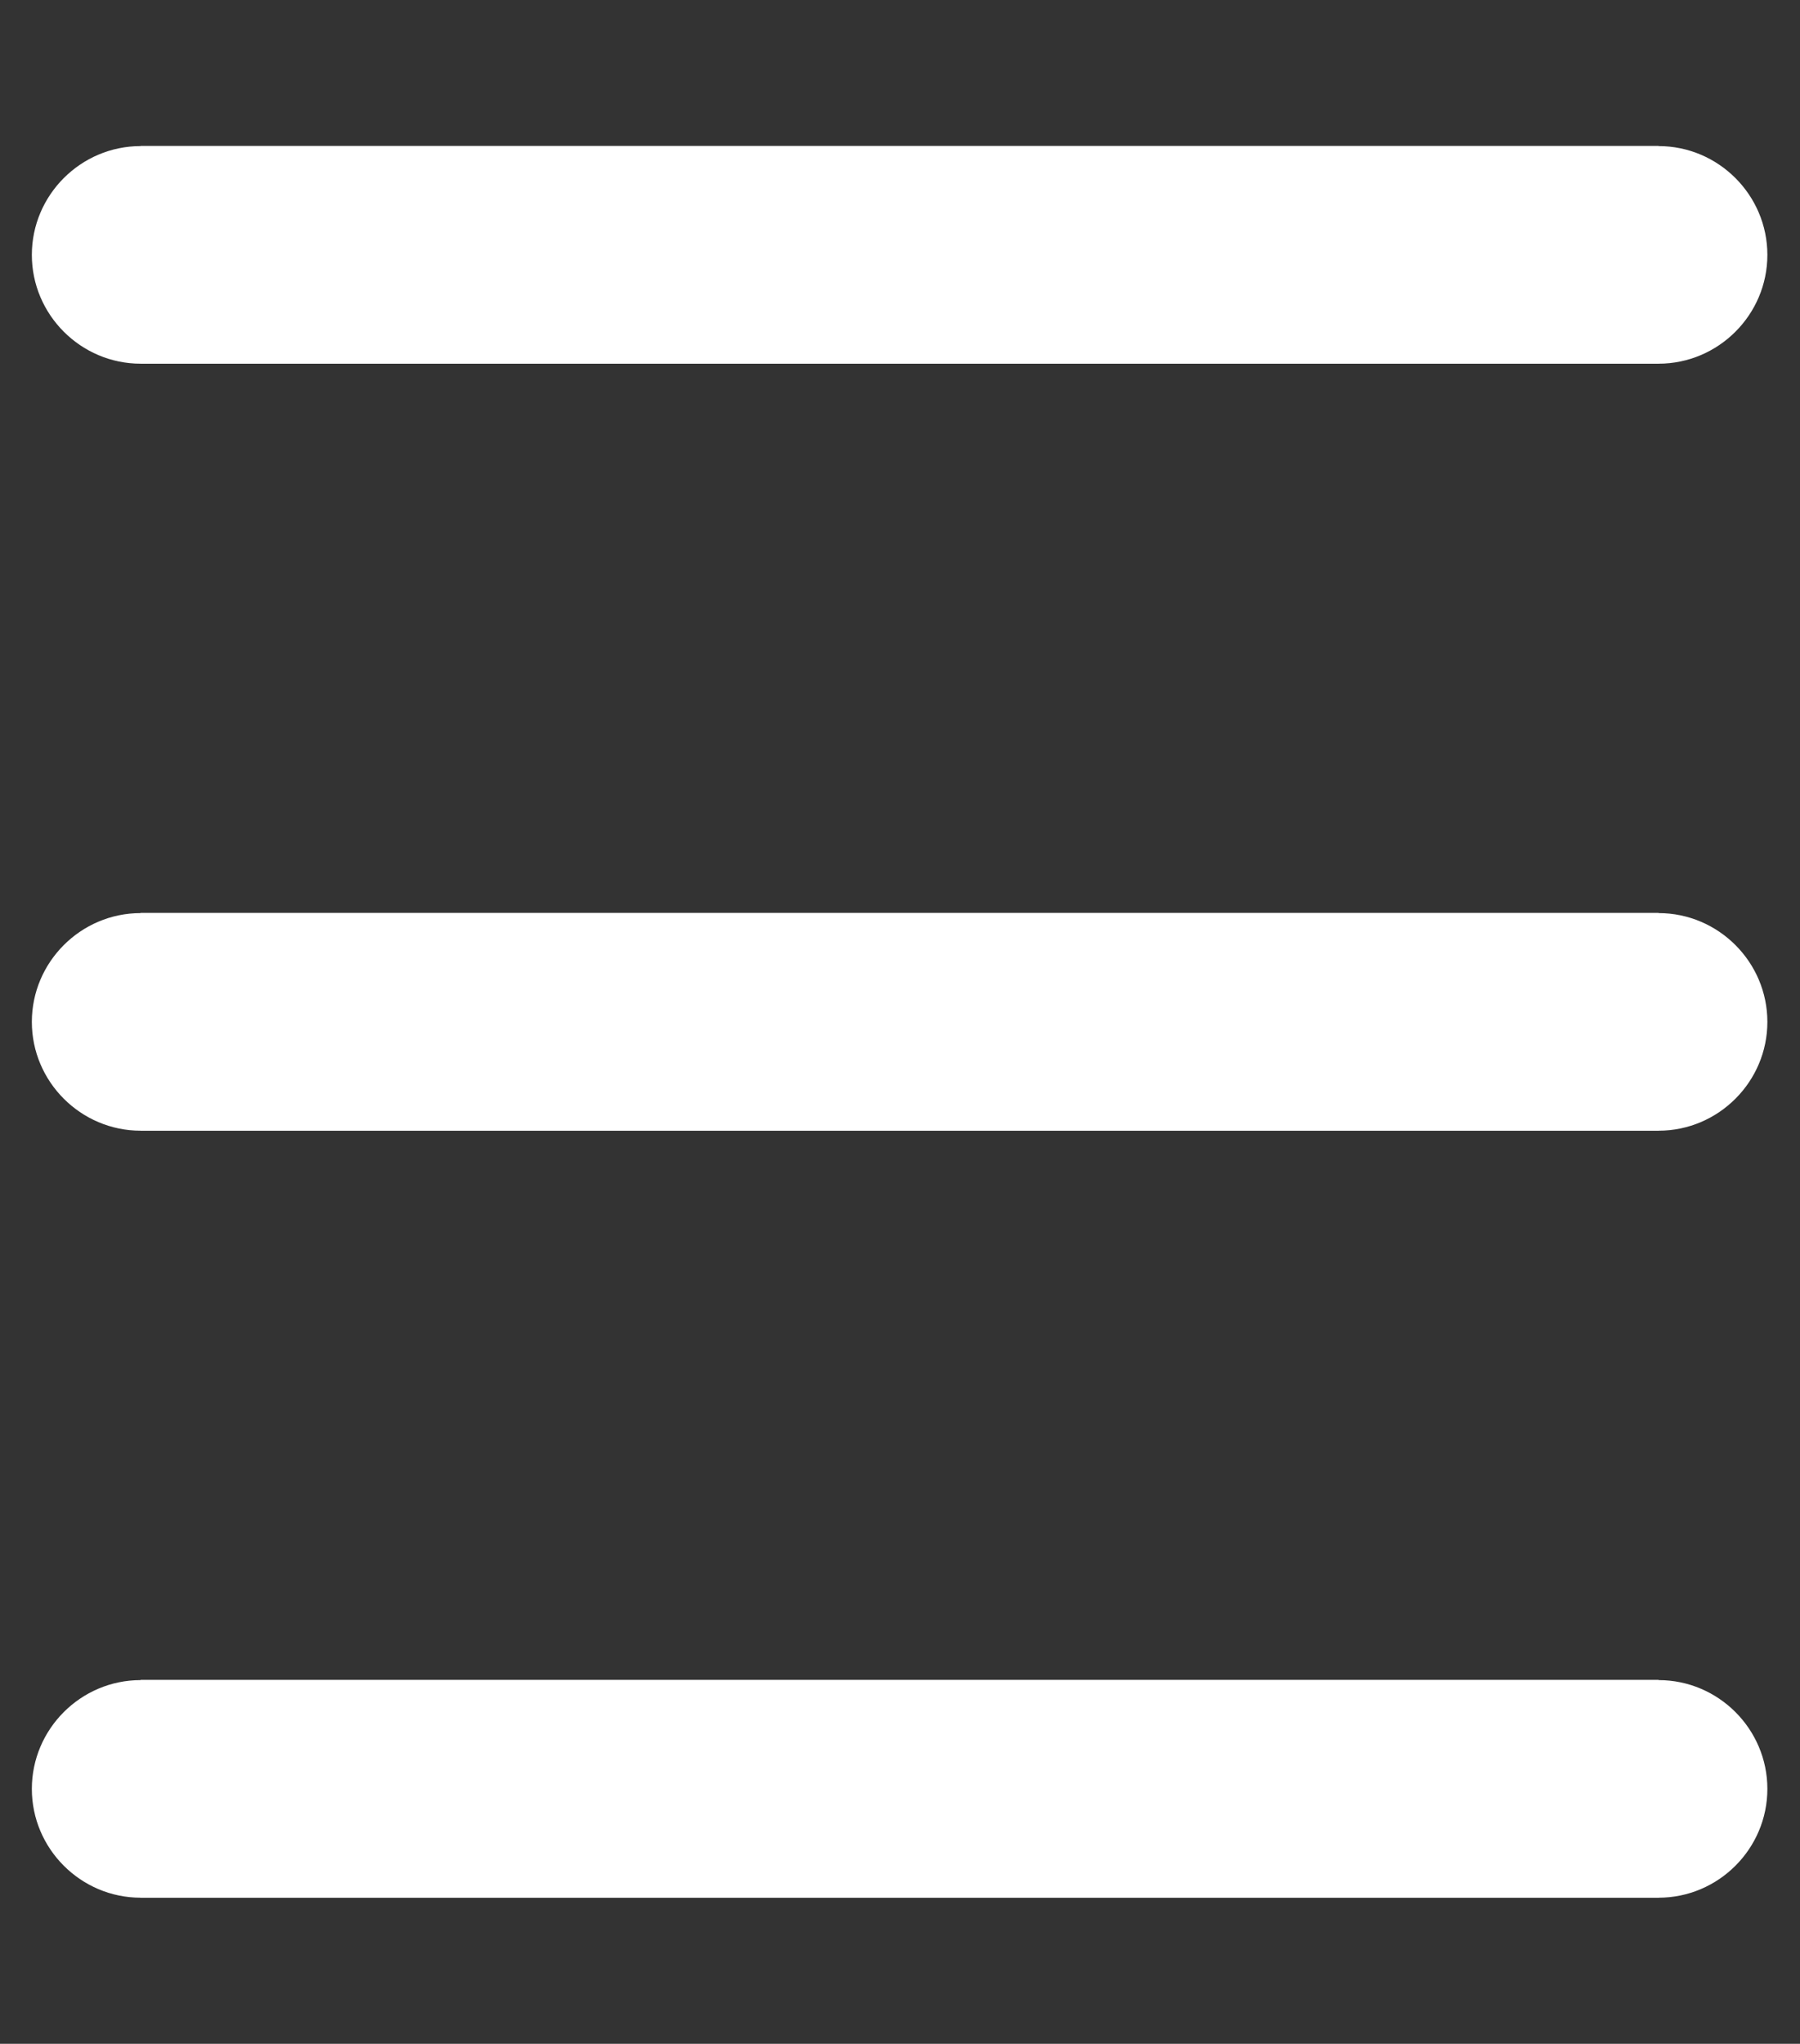 <?xml version="1.0" encoding="UTF-8"?>
<svg id="Layer_1" data-name="Layer 1" xmlns="http://www.w3.org/2000/svg" viewBox="0 0 23.17 26.3">
  <rect x="0" y="0" width="23.17" height="26.3" fill="#333333" stroke="none"/>
  <defs>
    <style>
      .cls-1 {
        fill: #fff;
      }
    </style>
  </defs>
  <g>
    <g>
      <rect class="cls-1" x="1.81" y="1.88" width="19.54" height="2.8"/>
      <rect class="cls-1" x="1.81" y="1.88" width="19.54" height="2.8"/>
    </g>
    <path class="cls-1" d="M21.36,4.68H1.81c-.77,0-1.4-.63-1.4-1.4s.63-1.4,1.4-1.4h19.54c.77,0,1.4.63,1.4,1.4s-.63,1.4-1.4,1.4Z"/>
  </g>
  <g>
    <g>
      <rect class="cls-1" x="1.81" y="11.75" width="19.54" height="2.8"/>
      <rect class="cls-1" x="1.81" y="11.75" width="19.54" height="2.8"/>
    </g>
    <path class="cls-1" d="M21.36,14.55H1.81c-.77,0-1.4-.63-1.4-1.4s.63-1.4,1.4-1.4h19.54c.77,0,1.4.63,1.4,1.4s-.63,1.4-1.4,1.4Z"/>
  </g>
  <g>
    <g>
      <rect class="cls-1" x="1.81" y="21.62" width="19.54" height="2.8"/>
      <rect class="cls-1" x="1.81" y="21.62" width="19.54" height="2.8"/>
    </g>
    <path class="cls-1" d="M21.36,24.42H1.81c-.77,0-1.4-.63-1.4-1.4s.63-1.4,1.4-1.4h19.54c.77,0,1.4.63,1.4,1.4s-.63,1.4-1.4,1.4Z"/>
  </g>
</svg>